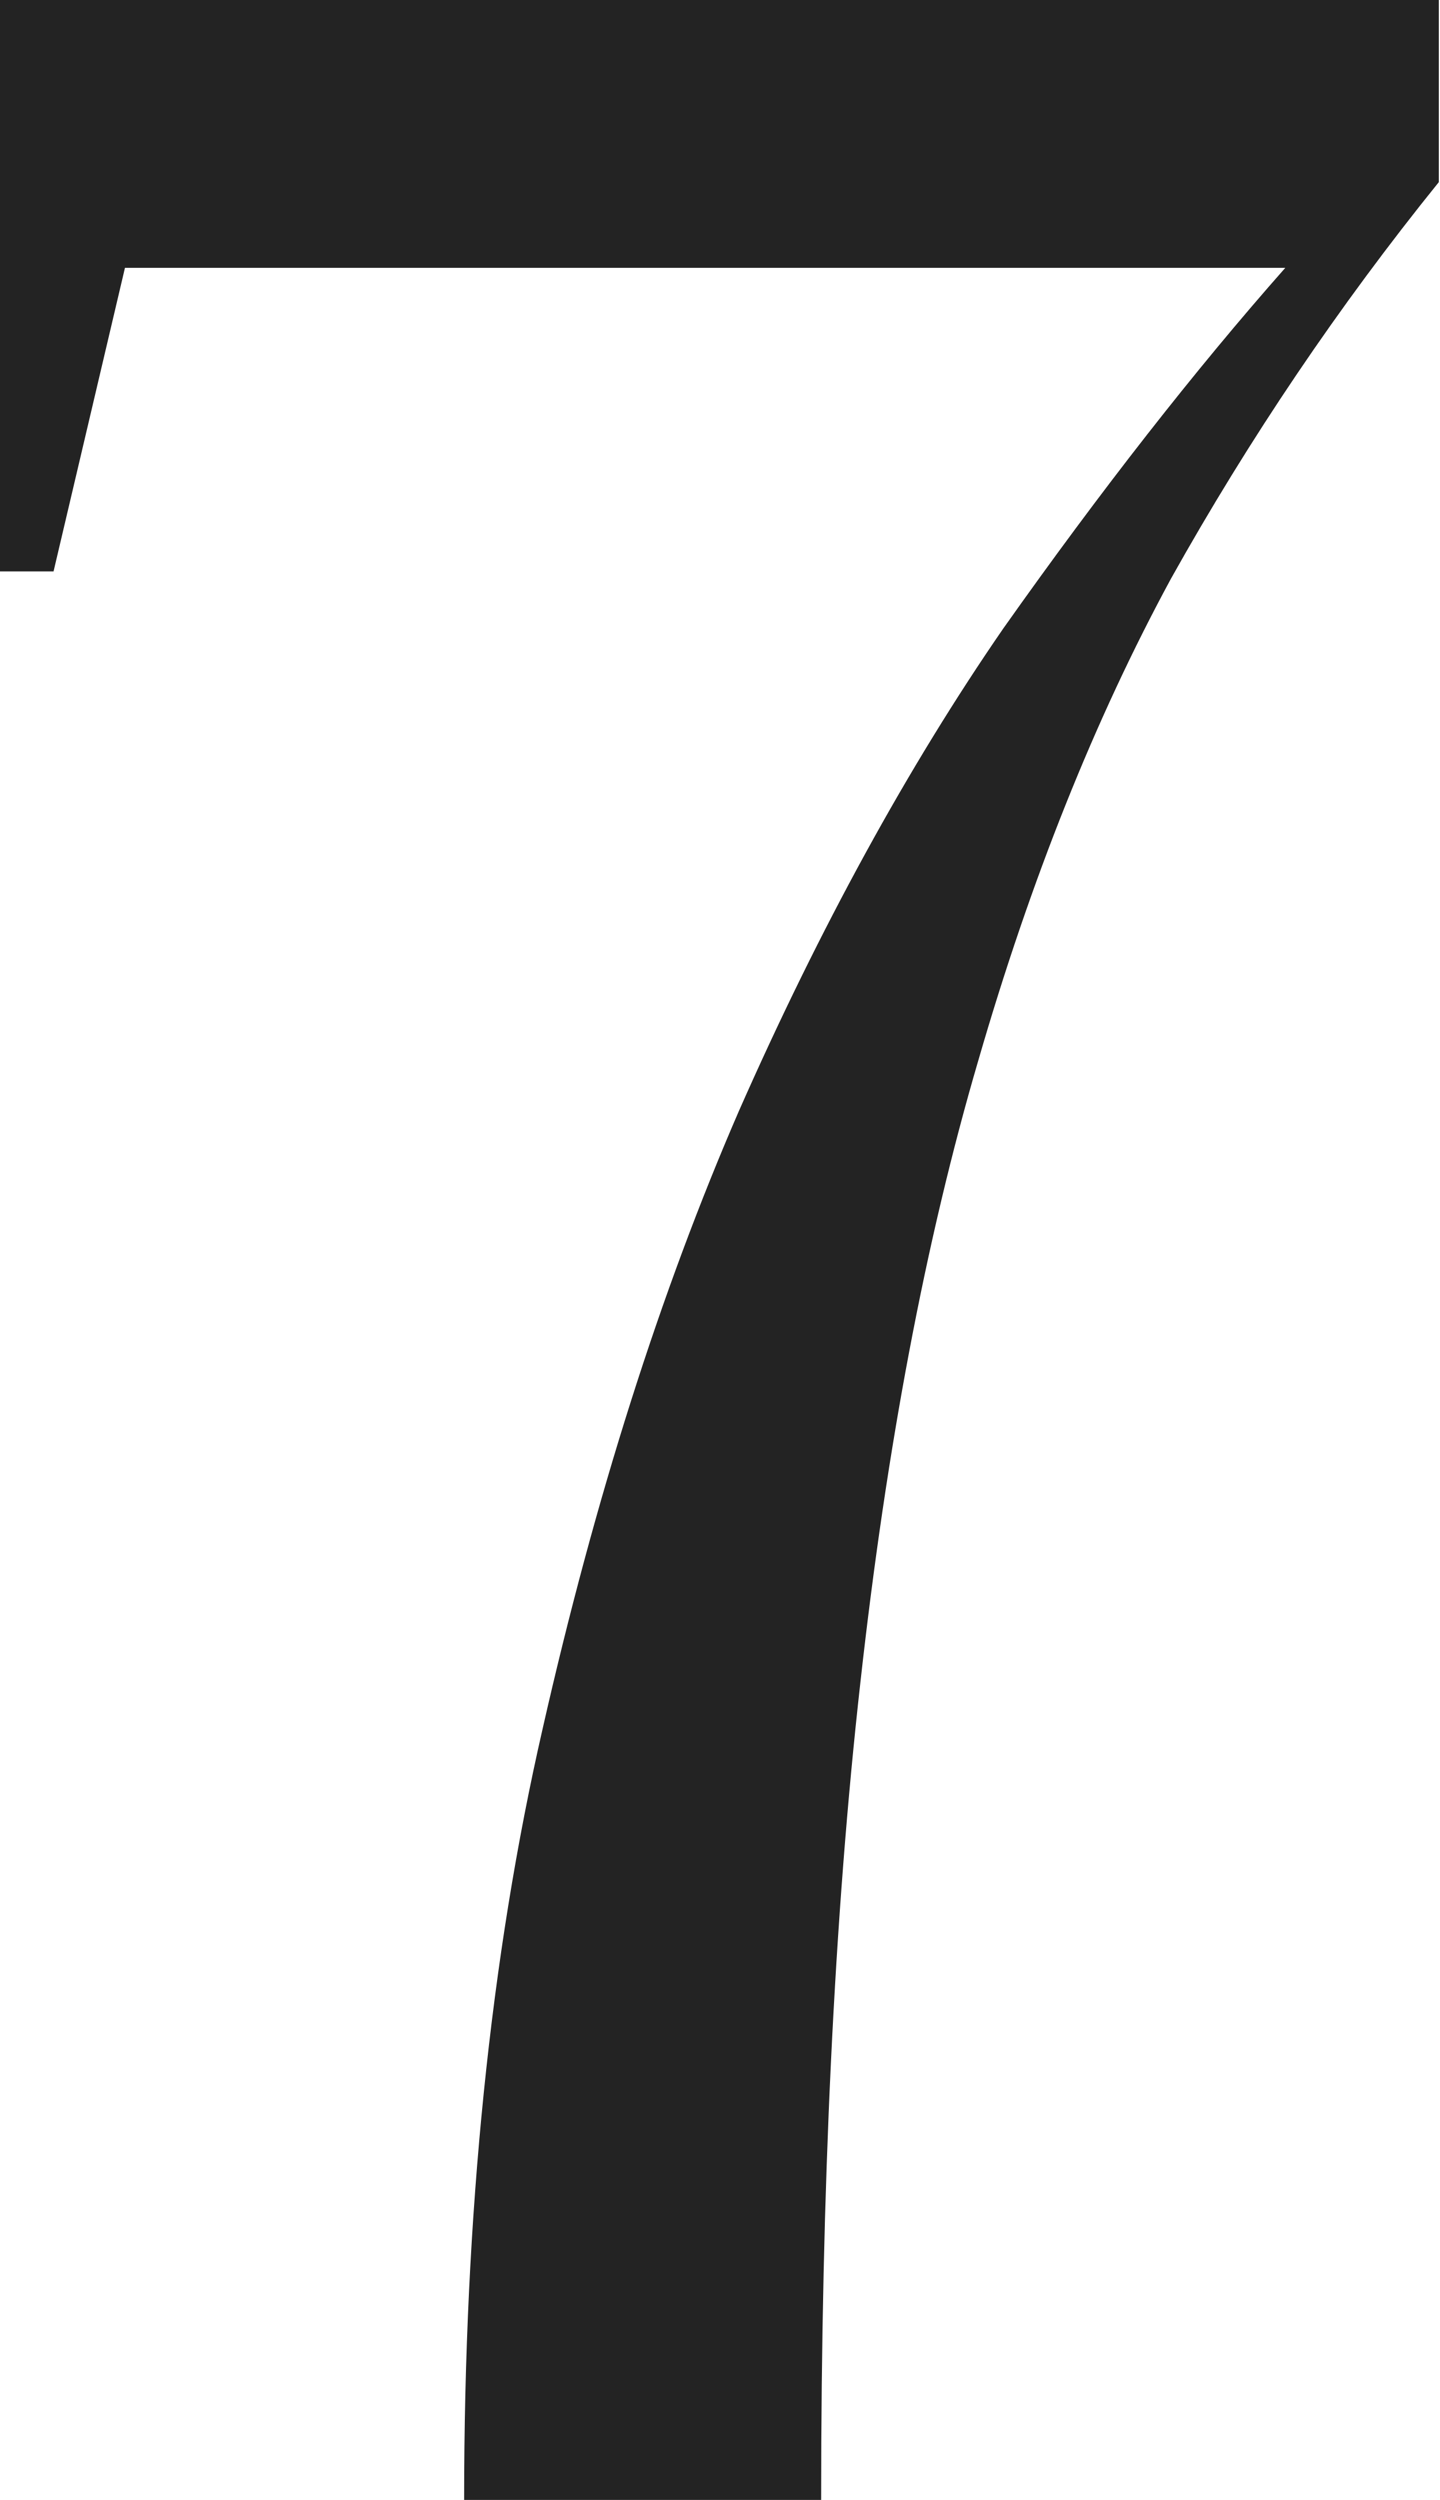 <svg width="242" height="420" viewBox="0 0 242 420" fill="none" xmlns="http://www.w3.org/2000/svg">
<path d="M241.8 30.6C225 51.4 210 73.6 196.8 97.2C184 120.8 173.2 147.8 164.4 178.2C155.6 208.2 149 243 144.6 282.6C140.2 321.8 138 367.6 138 420H78C78 372 82.4 328.8 91.2 290.4C100 251.6 111 217 124.2 186.6C137.8 155.8 152.6 128.8 168.6 105.6C185 82.4 200.8 62.2 216 45H21L9 96H8.49366e-07V-2.86102e-05H241.8V30.6Z" fill="#232323"/>
</svg>

